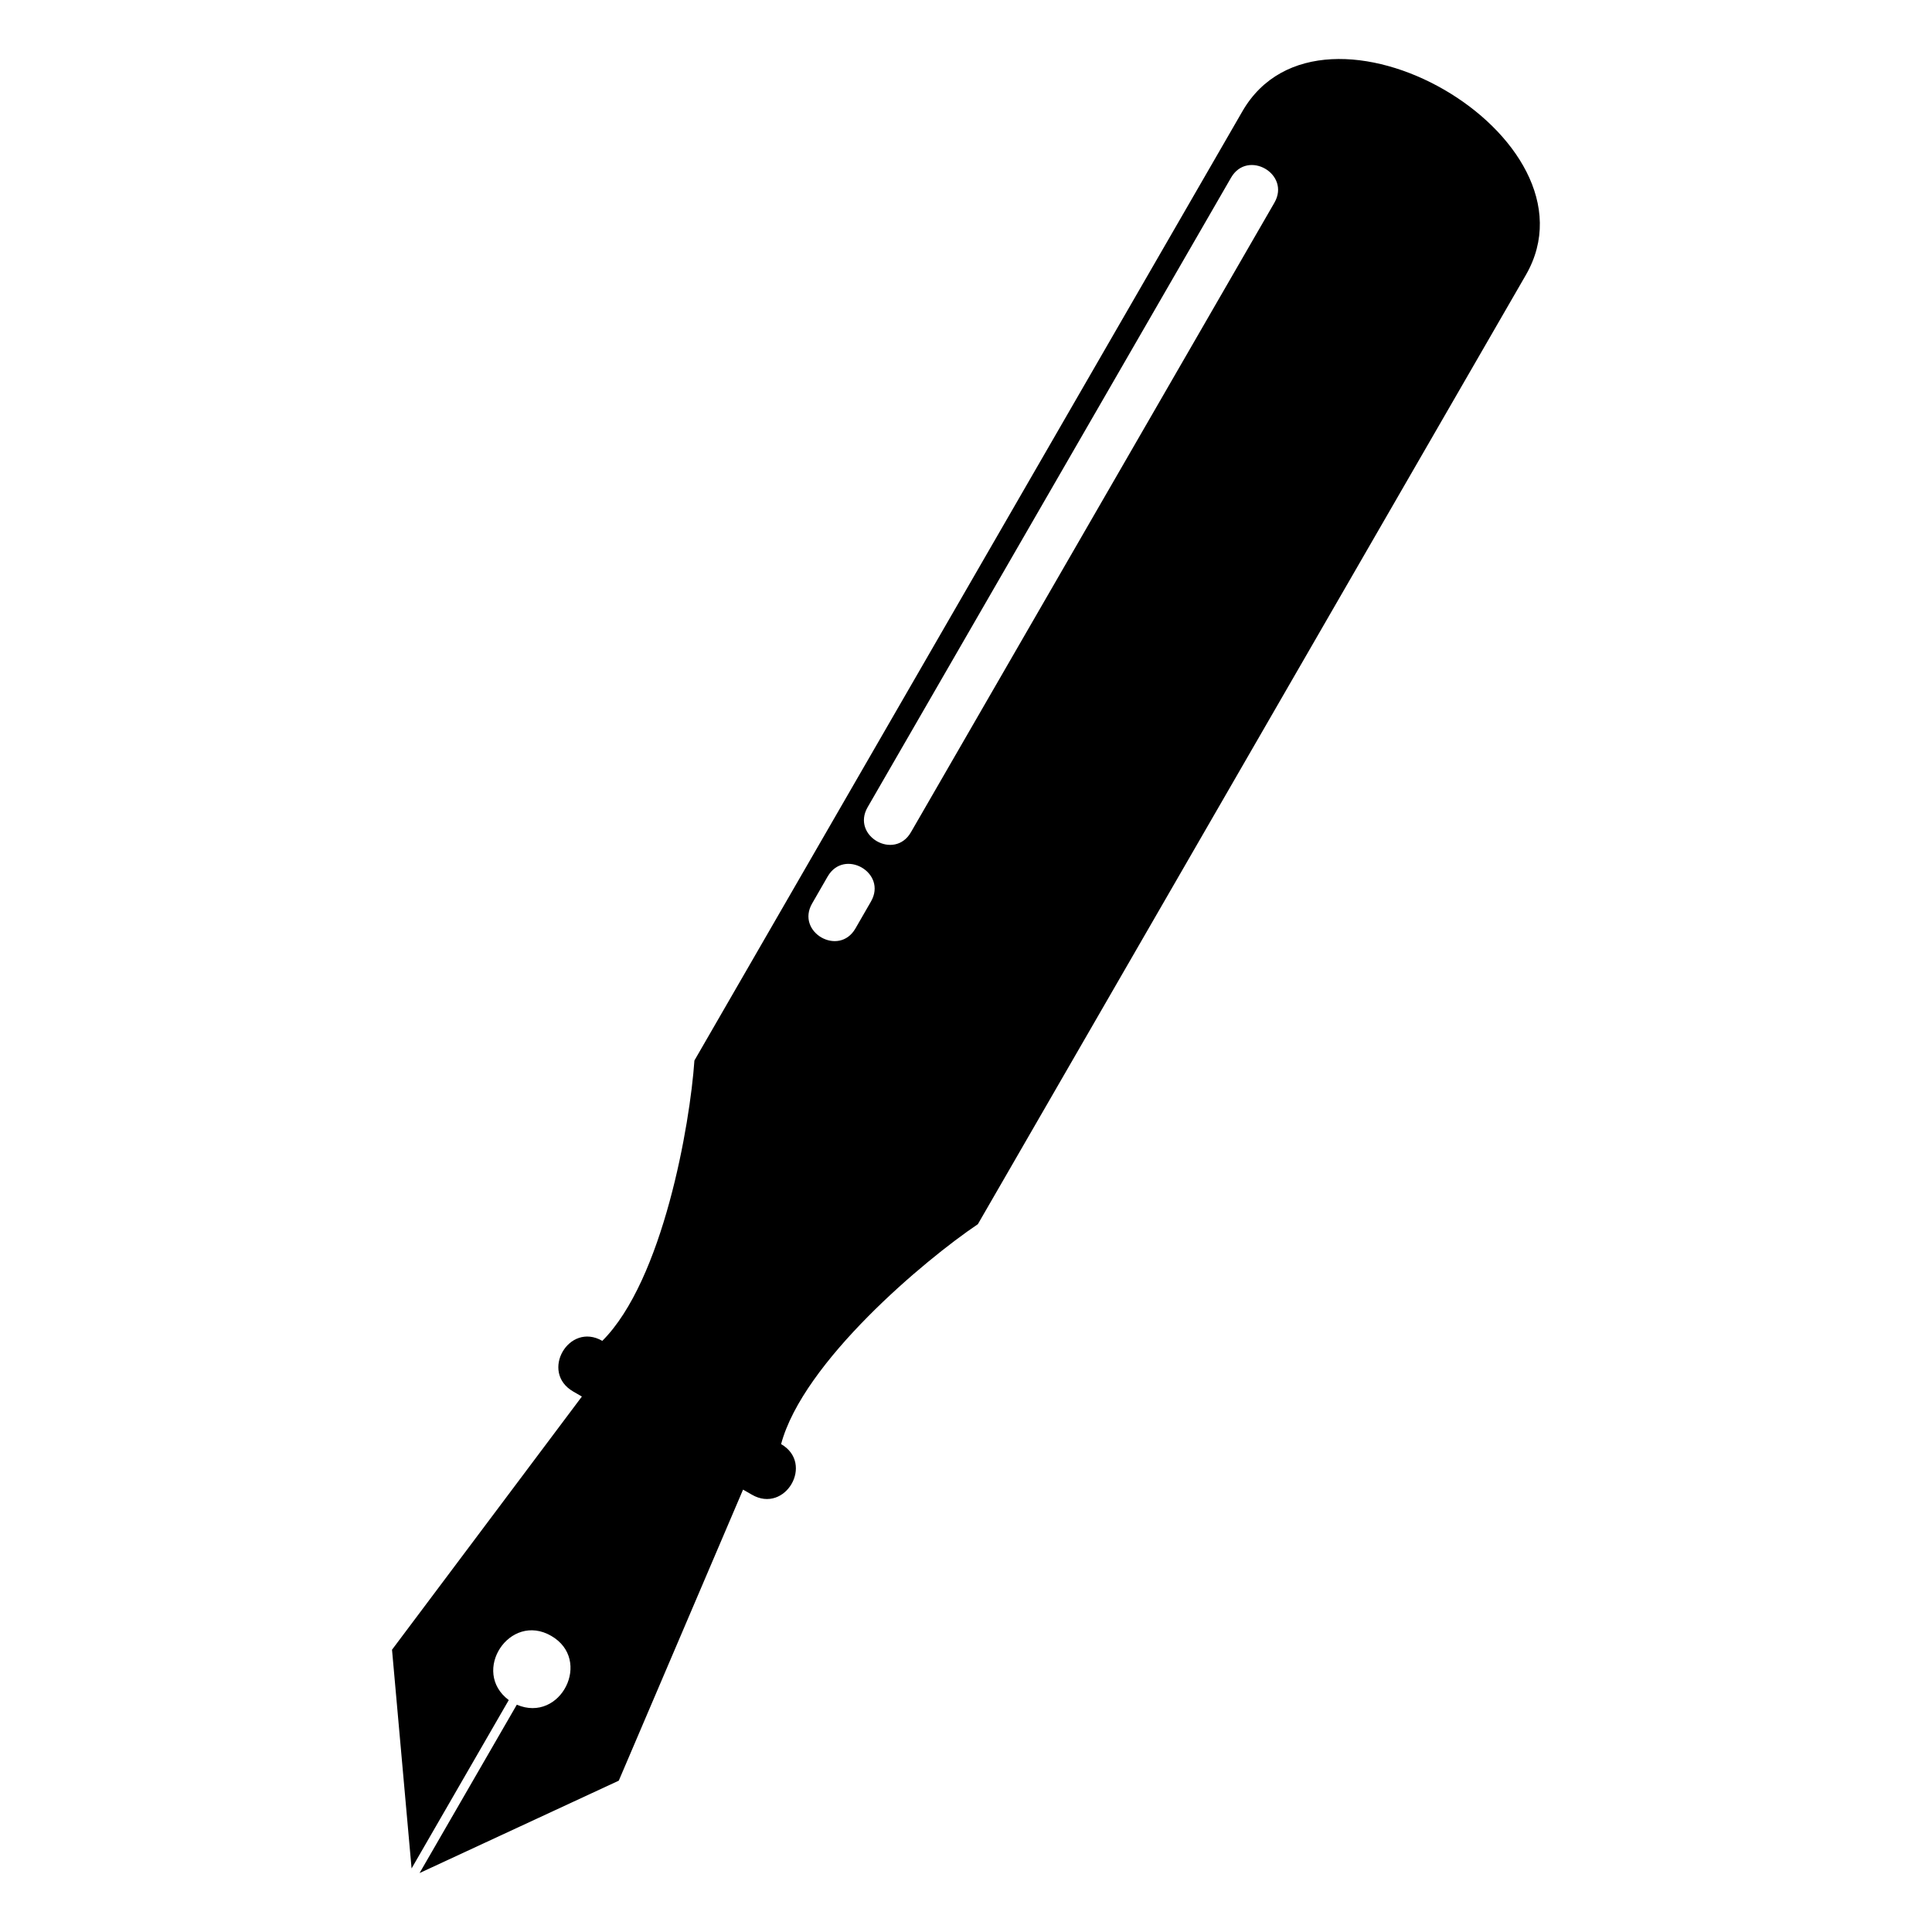 <?xml version="1.0" encoding="UTF-8"?>
<!-- Uploaded to: ICON Repo, www.iconrepo.com, Generator: ICON Repo Mixer Tools -->
<svg fill="#000000" width="800px" height="800px" version="1.1" viewBox="144 144 512 512" xmlns="http://www.w3.org/2000/svg">
 <path d="m295.88 512.75c-8.855-5.109-1.133-18.531 7.738-13.406 16.098-16.098 23.246-57.375 24.41-74.301l145.22-251.54c21.129-36.605 96.266 6.769 75.117 43.379l-145.22 251.54c-14.07 9.461-46.312 36.5-52.145 58.281 8.871 5.125 1.117 18.531-7.738 13.406l-2.344-1.344-32.934 77.129-52.793 24.484 25.77-44.617c11.621 4.973 20.133-11.895 9.113-18.242-11.02-6.363-21.355 9.445-11.246 17.02l-25.754 44.617-5.184-57.965 50.316-67.094-2.328-1.344zm185.85-315.03-96.324 166.83c-4.383 7.586-15.871 0.969-11.473-6.637l96.309-166.83c4.383-7.586 15.871-0.969 11.488 6.637zm-106.92 185.2-4.109 7.133c-4.383 7.586-15.871 0.969-11.473-6.637l4.109-7.133c4.383-7.586 15.871-0.969 11.473 6.637z" fill-rule="evenodd"/>
</svg>